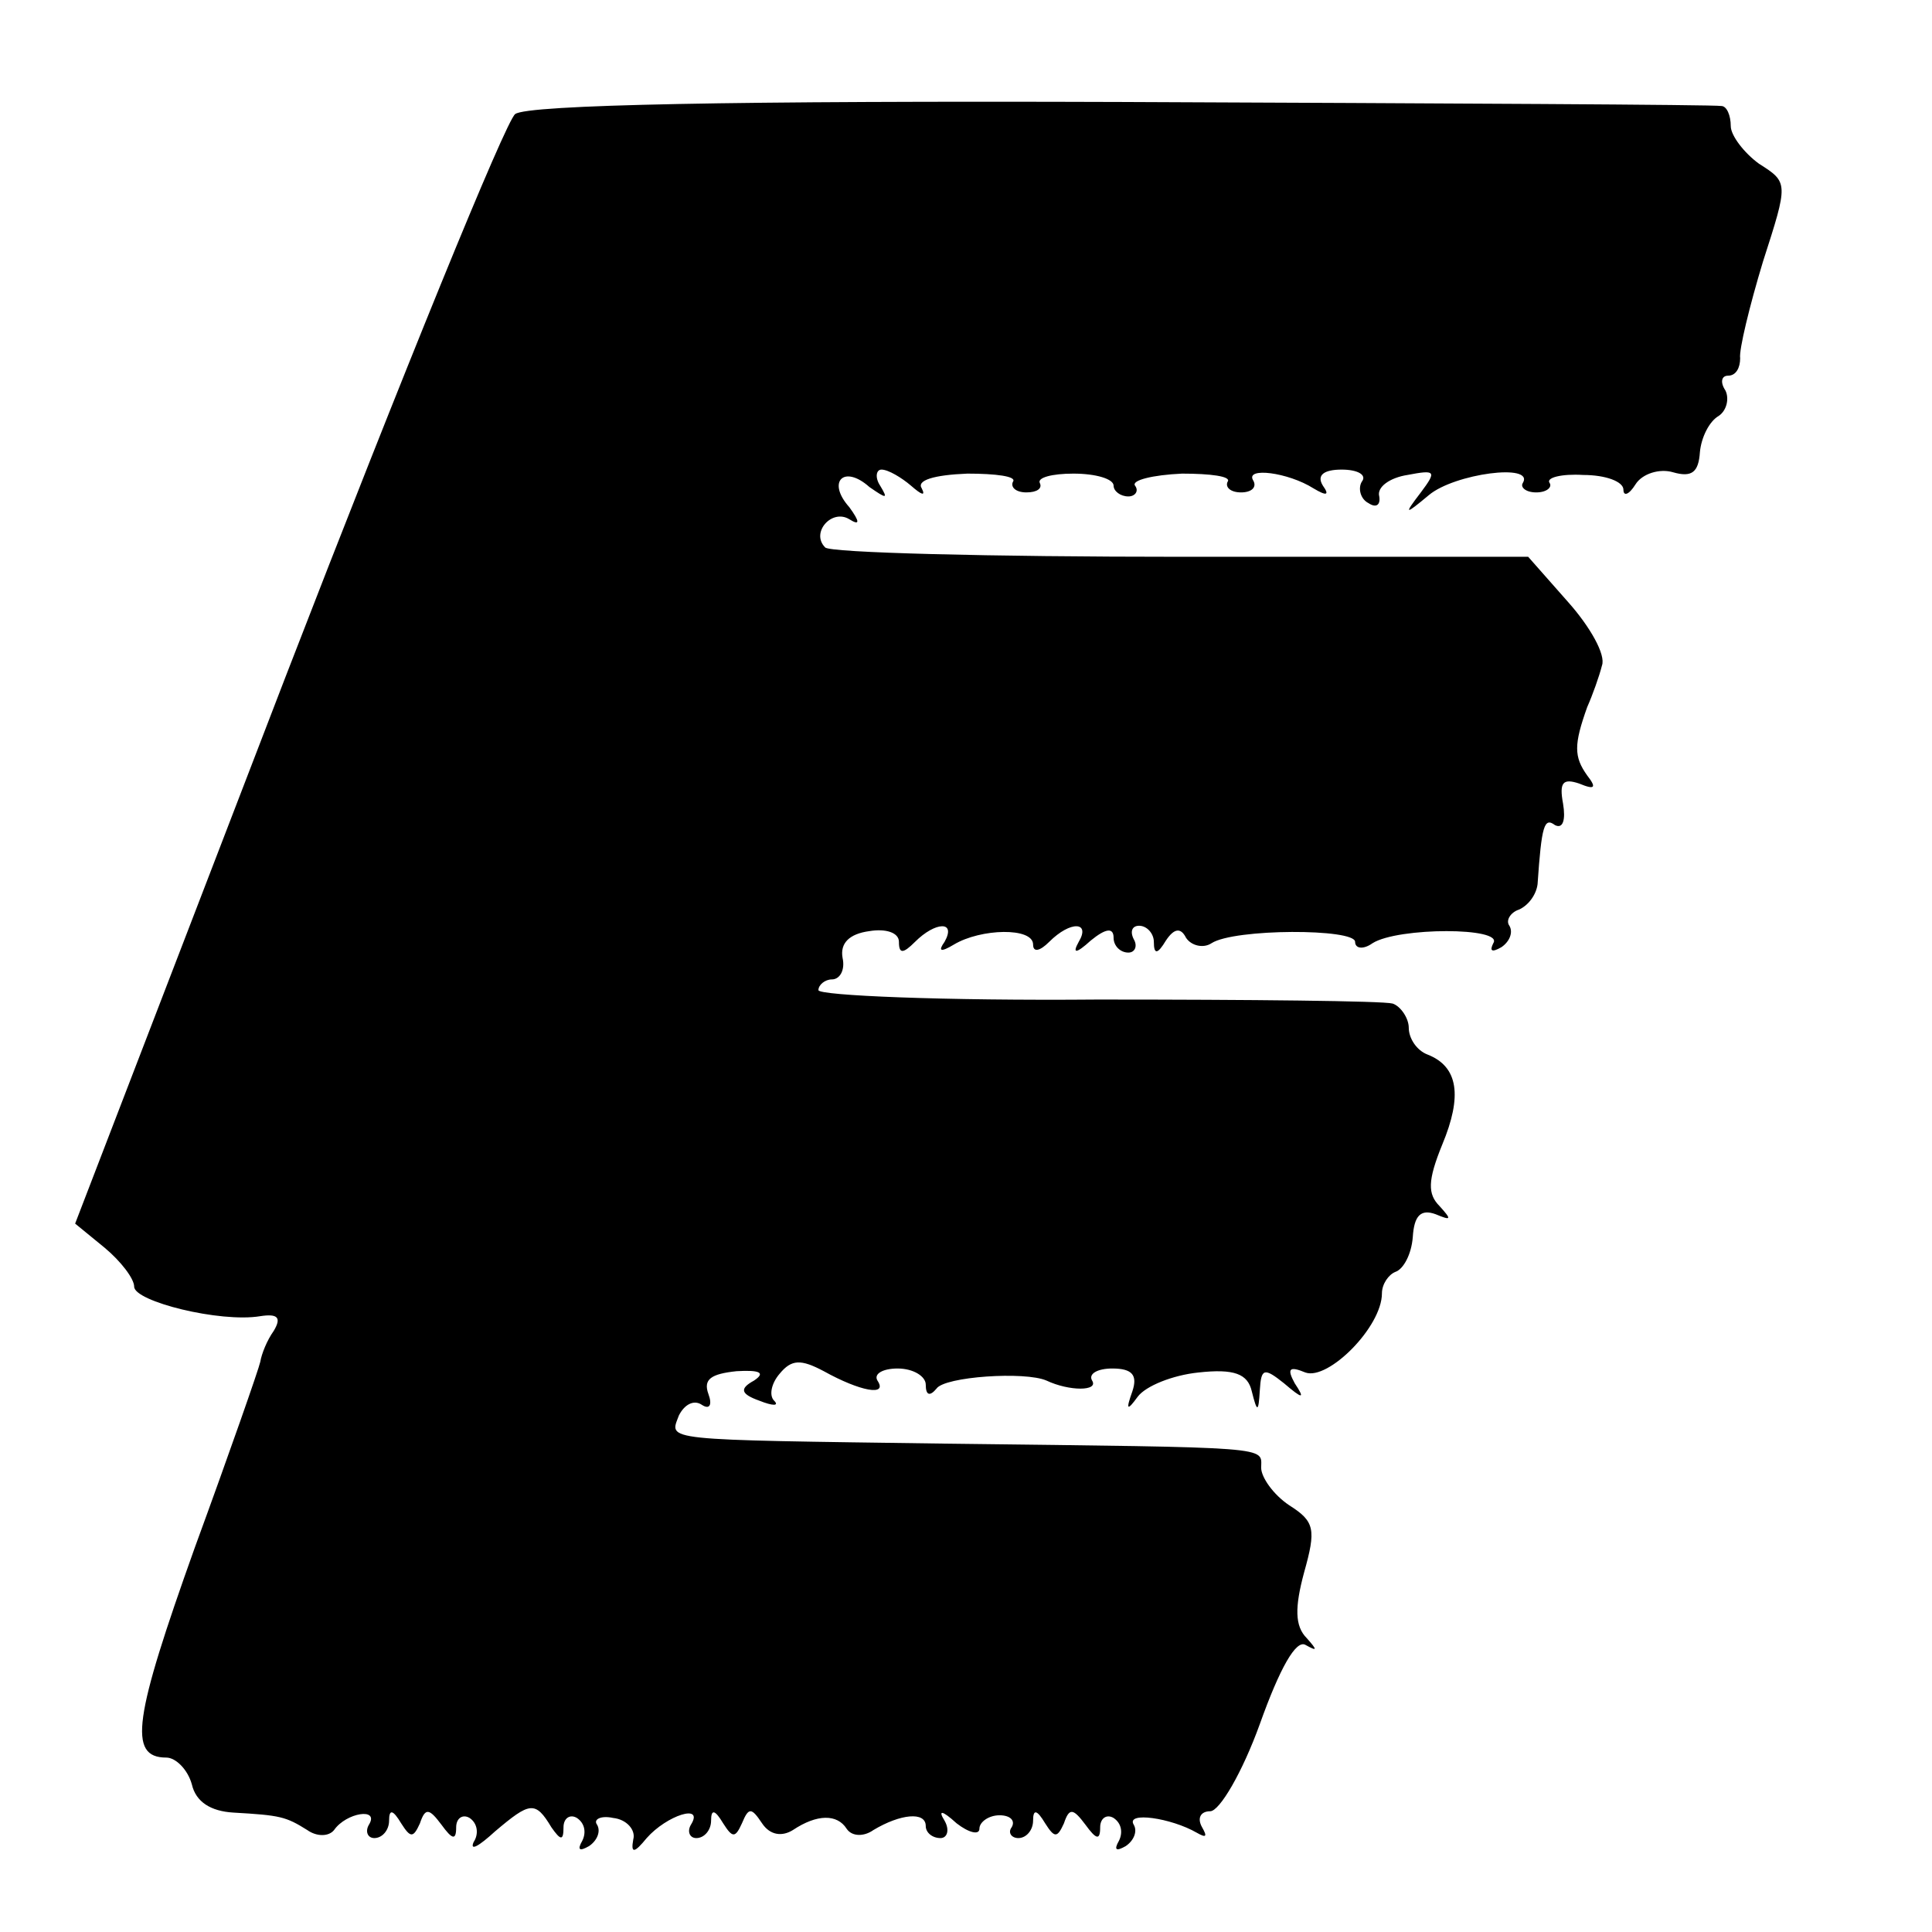 <?xml version="1.0" standalone="no"?>
<!DOCTYPE svg PUBLIC "-//W3C//DTD SVG 20010904//EN"
 "http://www.w3.org/TR/2001/REC-SVG-20010904/DTD/svg10.dtd">
<svg version="1.0" xmlns="http://www.w3.org/2000/svg"
 width="144pt" height="144pt" viewBox="0 0 144 144"
 preserveAspectRatio="xMidYMid meet">
<g transform="translate(0,144) scale(0.1,-0.1)"
fill="#000000" stroke="none">
<path d="M384 1355 c-7 -5 -84 -194 -171 -419 l-157 -408 22 -18 c12 -10 22
-23 22 -29 0 -11 64 -27 94 -22 13 2 16 -1 10 -11 -5 -7 -9 -17 -10 -23 -1 -5
-23 -68 -49 -139 -45 -126 -50 -156 -21 -156 7 0 16 -9 19 -20 3 -13 14 -20
31 -21 35 -2 39 -3 55 -13 7 -5 16 -5 20 0 9 13 34 17 26 4 -3 -5 -1 -10 4
-10 6 0 11 6 11 13 0 9 3 8 9 -2 7 -11 9 -11 14 0 4 12 7 11 16 -1 8 -11 11
-12 11 -2 0 7 5 10 10 7 6 -4 7 -12 3 -18 -3 -7 4 -3 16 8 26 22 30 23 42 3 7
-10 9 -10 9 0 0 7 5 10 10 7 6 -4 7 -11 4 -17 -4 -7 -2 -8 5 -4 6 4 9 11 6 16
-3 4 3 7 12 5 10 -1 17 -9 15 -16 -2 -11 1 -10 10 1 15 17 43 26 33 10 -3 -5
-1 -10 4 -10 6 0 11 6 11 13 0 9 3 8 9 -2 7 -11 9 -11 14 0 5 12 7 12 15 0 6
-9 15 -10 23 -5 18 12 33 12 40 1 4 -6 13 -6 20 -1 20 12 39 14 39 3 0 -5 5
-9 11 -9 5 0 7 6 3 13 -5 8 -2 8 9 -2 9 -7 17 -9 17 -4 0 5 7 10 15 10 8 0 12
-4 9 -9 -3 -4 0 -8 5 -8 6 0 11 6 11 13 0 9 3 8 9 -2 7 -11 9 -11 14 0 4 12 7
11 16 -1 8 -11 11 -12 11 -2 0 7 5 10 10 7 6 -4 7 -11 4 -17 -4 -7 -2 -8 5 -4
6 4 9 11 6 16 -6 10 28 5 47 -6 7 -4 8 -3 4 4 -4 7 -1 12 6 12 7 0 24 29 37
65 15 42 27 63 34 59 9 -5 9 -4 1 5 -9 9 -9 23 -2 49 9 32 8 38 -11 50 -12 8
-21 21 -21 28 0 16 12 15 -235 18 -215 3 -206 2 -199 21 4 8 11 12 17 8 6 -4
8 0 5 8 -4 11 2 15 21 17 17 1 22 -1 13 -7 -11 -6 -10 -10 4 -15 10 -4 15 -4
11 0 -4 4 -2 13 4 20 9 11 16 11 33 2 27 -15 48 -19 40 -7 -3 5 4 9 15 9 12 0
21 -6 21 -12 0 -8 3 -9 8 -3 6 9 66 13 82 6 17 -8 39 -8 34 0 -3 5 4 9 15 9
15 0 19 -5 15 -17 -5 -14 -4 -15 4 -4 6 8 26 16 45 18 27 3 37 -1 40 -14 4
-16 5 -16 6 1 1 16 3 17 18 5 14 -12 16 -12 8 0 -6 11 -4 13 8 8 17 -6 57 34
57 59 0 7 5 14 10 16 6 2 12 13 13 26 1 16 6 21 17 17 12 -5 12 -4 3 6 -9 9
-9 19 2 46 15 36 12 58 -11 67 -8 3 -14 12 -14 20 0 7 -6 16 -12 18 -7 2 -106
3 -220 3 -115 -1 -208 3 -208 7 0 4 5 8 10 8 6 0 10 7 8 16 -2 11 5 18 20 20
12 2 22 -1 22 -8 0 -9 3 -9 12 0 15 15 31 16 22 0 -5 -7 -3 -8 7 -2 20 12 59
13 59 0 0 -6 5 -5 12 2 16 16 31 15 22 0 -5 -9 -2 -9 9 1 11 9 17 10 17 2 0
-6 5 -11 11 -11 5 0 7 5 4 10 -3 6 -1 10 4 10 6 0 11 -6 11 -12 0 -10 3 -9 9
1 6 9 11 10 15 2 4 -6 13 -8 19 -4 17 11 107 11 107 1 0 -5 6 -6 13 -1 19 12
98 12 90 0 -3 -6 -1 -7 6 -3 6 4 9 11 6 16 -3 4 1 10 7 12 7 3 13 11 14 19 3
44 5 50 13 44 6 -3 8 4 6 16 -3 16 0 19 12 15 12 -5 13 -3 6 6 -10 14 -10 23
0 51 4 9 9 23 11 31 3 8 -9 29 -25 47 l-30 34 -259 0 c-142 0 -262 3 -265 7
-11 11 5 29 18 21 8 -5 8 -2 0 9 -17 19 -4 32 15 15 13 -9 14 -9 8 1 -4 6 -3
12 1 12 5 0 15 -6 22 -12 8 -7 11 -8 8 -2 -4 6 9 10 34 11 21 0 37 -2 34 -6
-2 -4 2 -8 10 -8 8 0 12 3 10 7 -2 4 9 7 25 7 17 0 30 -4 30 -9 0 -4 5 -8 11
-8 5 0 8 4 5 8 -3 4 13 8 35 9 21 0 37 -2 34 -6 -2 -4 2 -8 10 -8 8 0 12 4 9
9 -6 10 26 6 45 -6 10 -6 12 -5 7 2 -5 8 1 12 14 12 12 0 19 -4 15 -9 -3 -5
-1 -13 5 -16 6 -4 9 -1 8 5 -2 7 8 14 21 16 21 4 22 3 10 -13 -13 -17 -12 -17
6 -2 19 16 79 24 70 9 -2 -3 2 -7 10 -7 8 0 12 4 10 7 -3 4 9 7 25 6 17 0 30
-5 30 -11 0 -5 4 -4 9 4 5 8 18 12 28 9 14 -4 19 0 20 15 1 11 7 23 14 27 6 4
8 13 5 19 -4 6 -3 11 2 11 6 0 9 6 9 13 -1 6 7 39 17 72 19 59 19 59 -3 73
-11 8 -21 21 -21 28 0 8 -3 15 -7 15 -5 1 -205 2 -447 3 -287 1 -443 -2 -452
-9z"/>
</g>
</svg>
